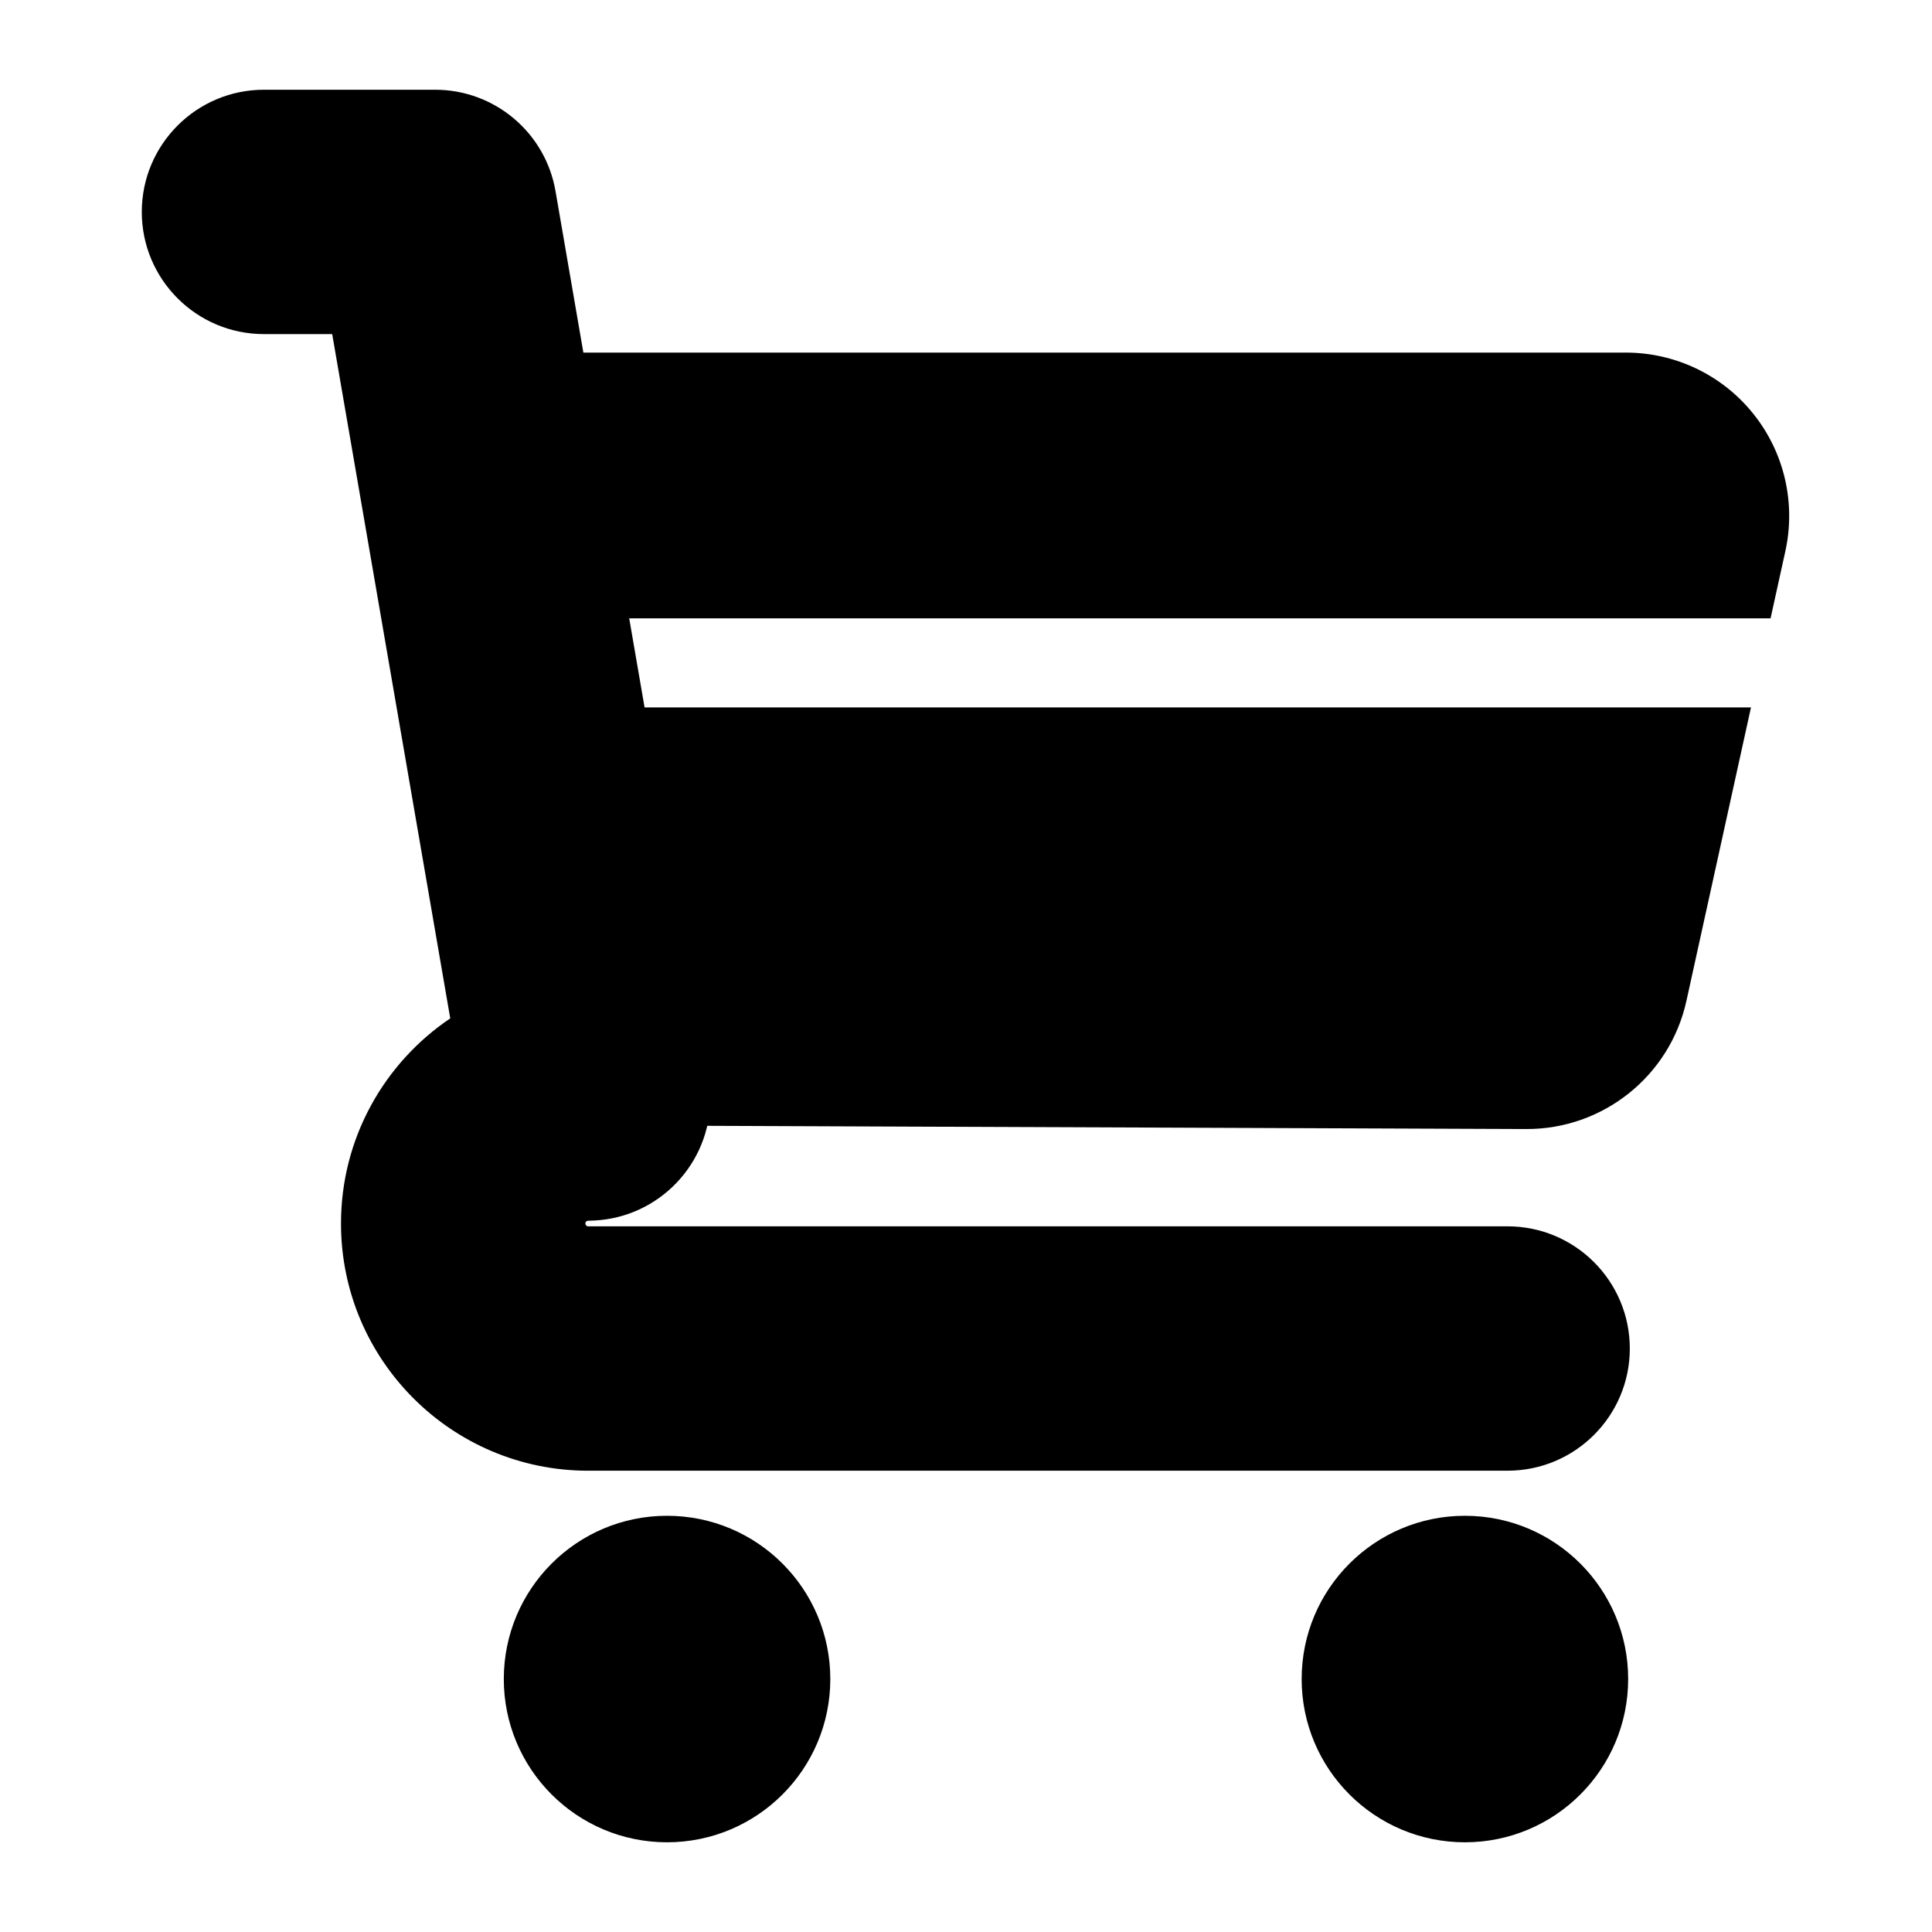 <?xml version="1.0" encoding="UTF-8"?>
<!-- Uploaded to: ICON Repo, www.iconrepo.com, Generator: ICON Repo Mixer Tools -->
<svg fill="#000000" width="800px" height="800px" version="1.1" viewBox="144 144 512 512" xmlns="http://www.w3.org/2000/svg">
 <g fill-rule="evenodd">
  <path d="m364.04 588.96c0 23.895-19.371 43.266-43.266 43.266-23.895 0-43.262-19.371-43.262-43.266s19.367-43.262 43.262-43.262c23.895 0 43.266 19.367 43.266 43.262"/>
  <path d="m575.48 588.96c0 23.895-19.367 43.266-43.262 43.266s-43.266-19.371-43.266-43.266 19.371-43.262 43.266-43.262 43.262 19.367 43.262 43.262"/>
  <path d="m299.87 533.75h243.66c17.871 0 32.387-14.5 32.387-32.371 0-17.887-14.516-32.387-32.387-32.387h-243.67c-0.41 0-0.738-0.348-0.738-0.754 0-0.363 0.27-0.66 0.613-0.723 0.613-0.016 1.164-0.031 1.73-0.062 17.129-0.836 30.781-15.004 30.781-32.34 0-2.379-0.25-4.691-0.738-6.926 0 0.031-40.289-233.53-40.289-233.53-2.676-15.523-16.152-26.875-31.898-26.875h-45.375c-17.871 0-32.371 14.516-32.371 32.387 0 17.871 14.5 32.371 32.371 32.371h18.09l31.285 181.34c-17.461 11.777-28.953 31.738-28.953 54.363 0 36.164 29.348 65.512 65.512 65.512z"/>
  <path d="m608.02 331.48h-317.18l17.43 101.02c0.977 5.652 5.871 9.777 11.586 9.809 0 0 164.27 0.645 228.61 0.898 20.387 0.078 38.086-14.074 42.461-33.992l17.098-77.727zm-321.24-23.617h326.44l3.922-17.82c2.816-12.816-0.316-26.215-8.535-36.434-8.219-10.234-20.625-16.168-33.738-16.168h-286.23c-3.481 0-6.785 1.527-9.02 4.188-2.25 2.676-3.195 6.188-2.613 9.621l9.777 56.617z"/>
 </g>
</svg>